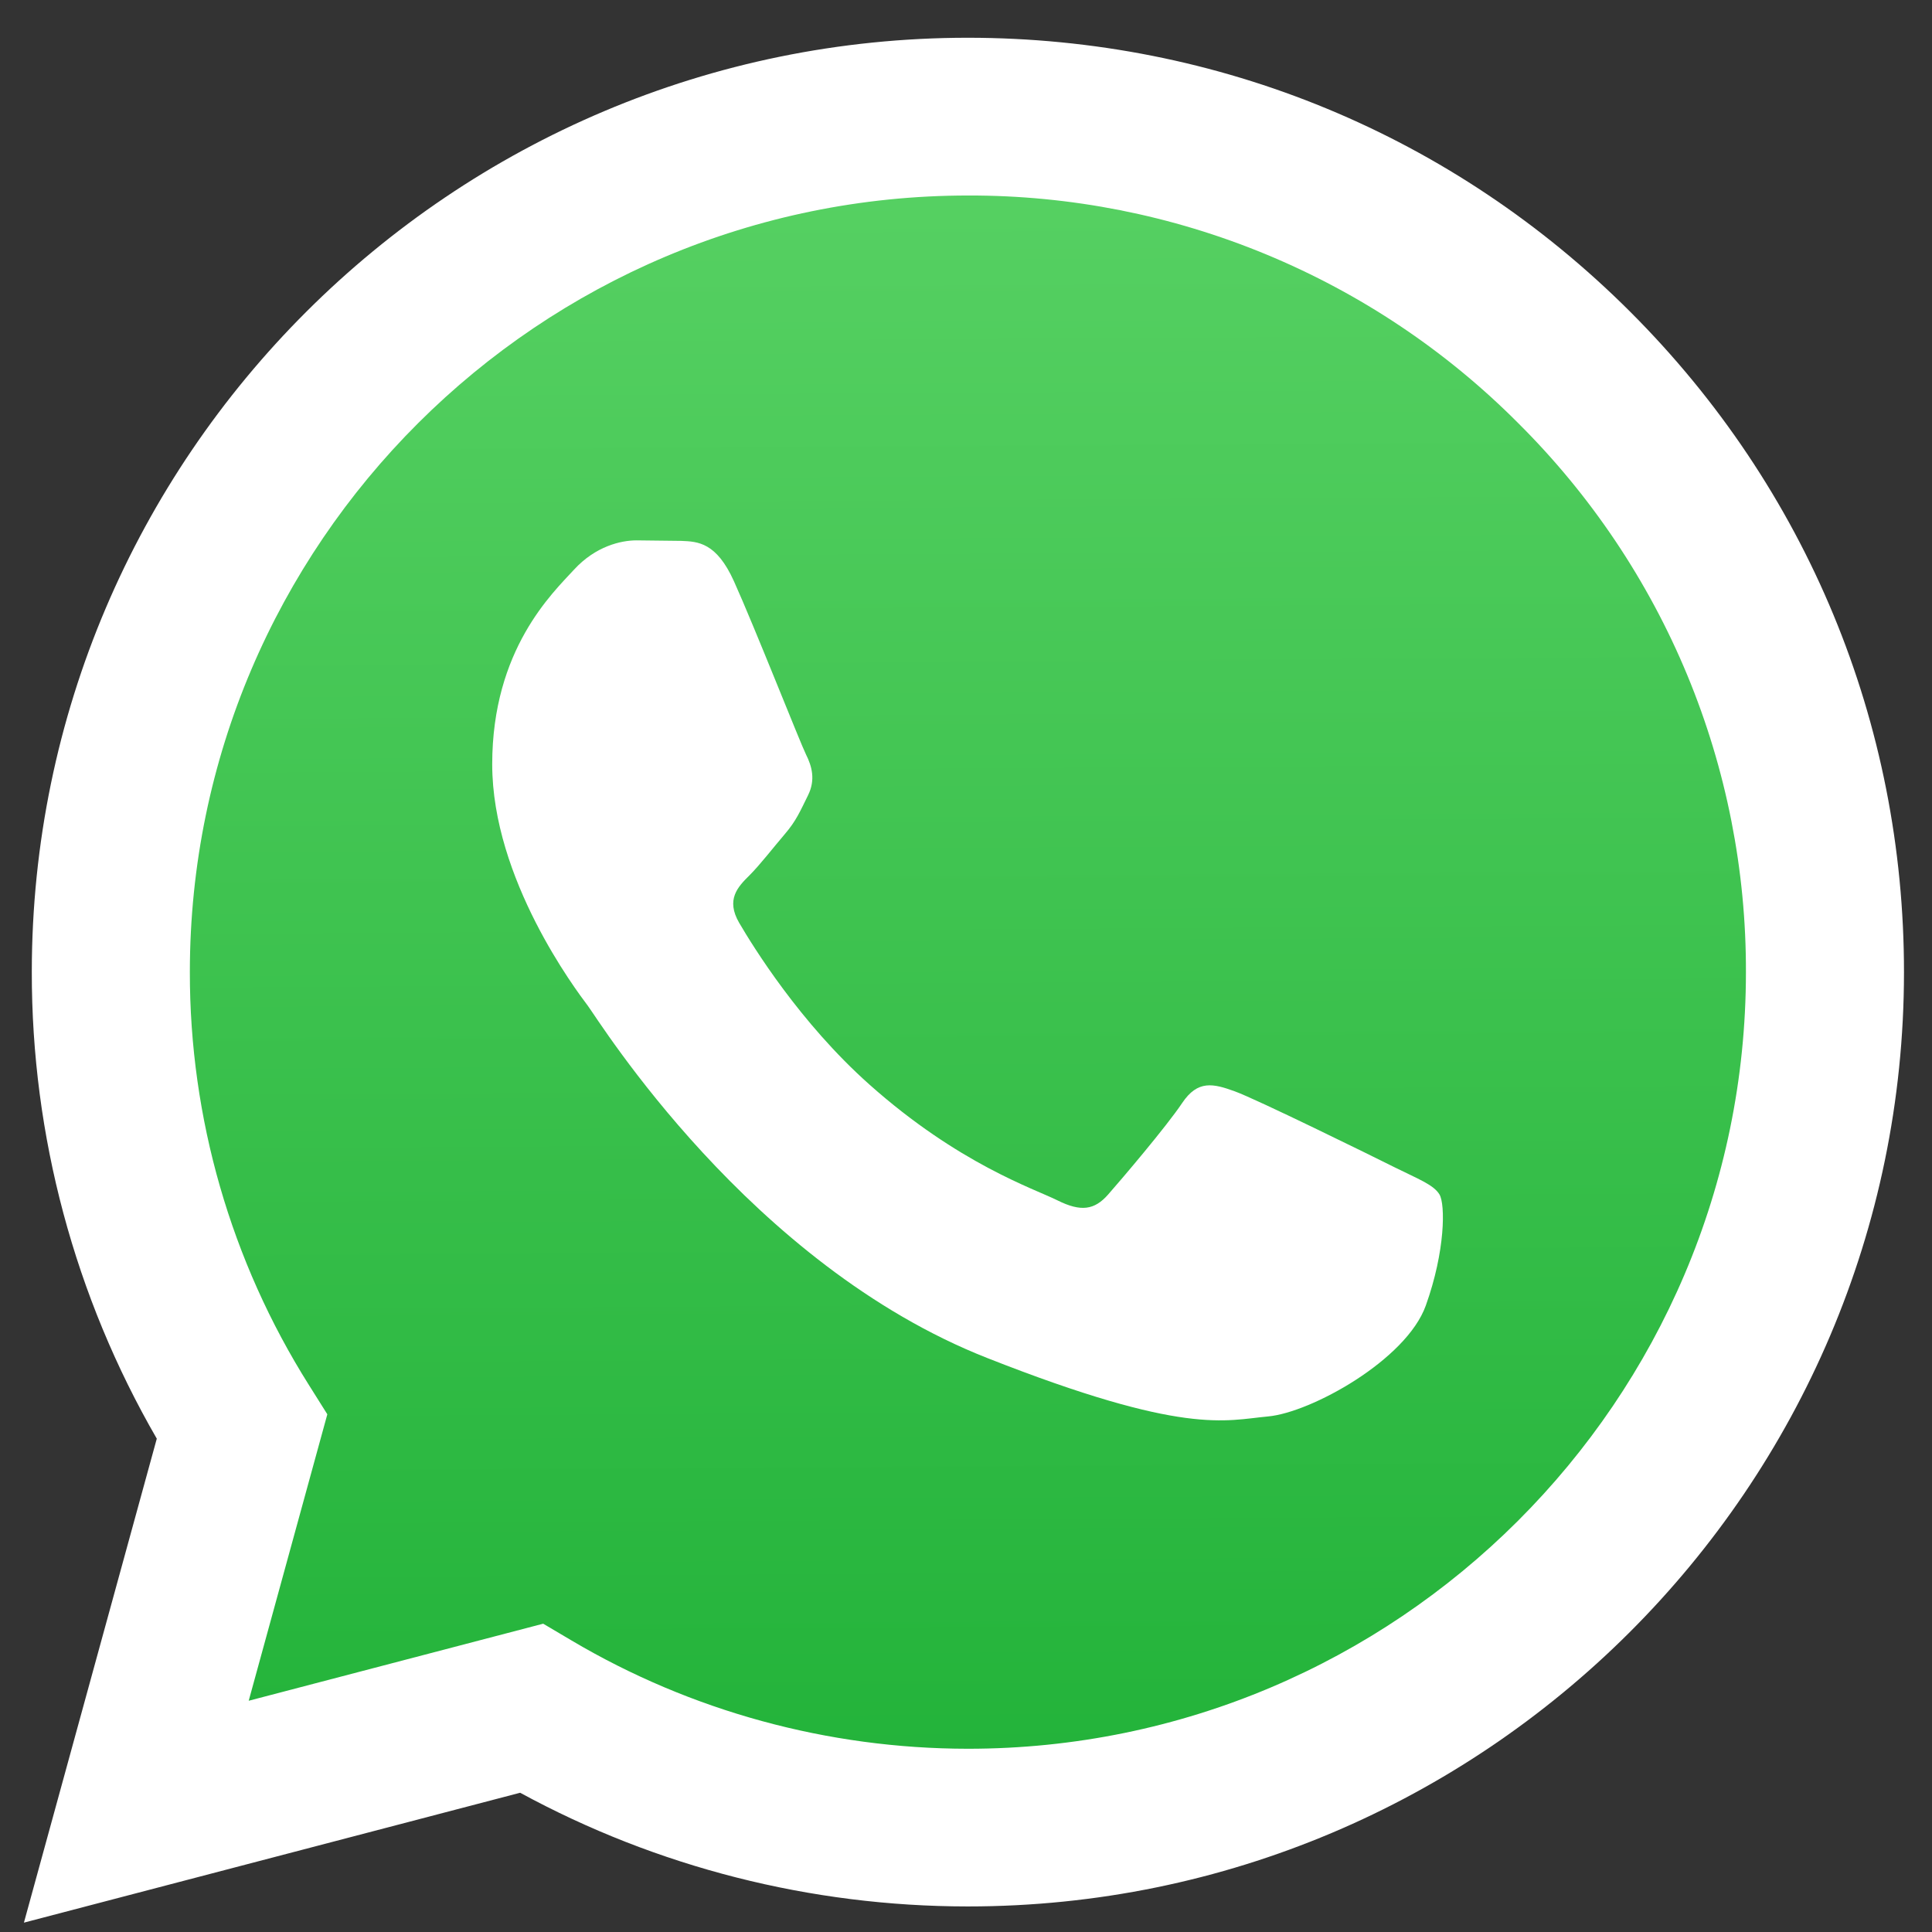 <svg width="26" height="26" viewBox="0 0 26 26" fill="none" xmlns="http://www.w3.org/2000/svg">
<rect x="0" y="0" width="26" height="26" fill="#333333" stroke="none"/>
<path d="M0.322 25.874L2.11 19.361C1.005 17.45 0.425 15.283 0.428 13.077C0.431 6.146 6.082 0.508 13.026 0.508C16.396 0.51 19.558 1.818 21.937 4.194C24.316 6.57 25.625 9.728 25.623 13.087C25.62 20.017 19.969 25.656 13.026 25.656H13.02C10.912 25.655 8.84 25.128 7 24.126L0.322 25.874Z" fill="white"/>
<path d="M13.03 2.631C7.254 2.631 2.557 7.317 2.555 13.078C2.552 15.044 3.107 16.972 4.156 18.637L4.405 19.033L3.347 22.888L7.31 21.851L7.692 22.077C9.3 23.029 11.143 23.532 13.022 23.534H13.026C18.797 23.534 23.494 18.847 23.496 13.086C23.5 11.713 23.232 10.353 22.706 9.084C22.18 7.816 21.407 6.664 20.432 5.695C19.463 4.721 18.309 3.949 17.038 3.423C15.768 2.897 14.405 2.628 13.03 2.631Z" fill="url(#paint0_linear_1577_950)"/>
<path fill-rule="evenodd" clip-rule="evenodd" d="M9.877 7.822C9.641 7.299 9.393 7.288 9.169 7.279L8.566 7.272C8.356 7.272 8.015 7.351 7.726 7.665C7.438 7.979 6.624 8.739 6.624 10.285C6.624 11.831 7.752 13.324 7.91 13.534C8.067 13.744 10.087 17.017 13.287 18.276C15.945 19.323 16.486 19.115 17.064 19.062C17.641 19.01 18.926 18.302 19.188 17.569C19.451 16.835 19.451 16.207 19.372 16.075C19.294 15.944 19.084 15.866 18.768 15.709C18.453 15.551 16.906 14.791 16.618 14.687C16.329 14.582 16.119 14.53 15.909 14.844C15.699 15.158 15.097 15.866 14.913 16.075C14.729 16.285 14.546 16.311 14.231 16.154C13.916 15.997 12.902 15.665 11.7 14.595C10.764 13.762 10.132 12.734 9.948 12.42C9.765 12.105 9.929 11.935 10.087 11.779C10.228 11.638 10.402 11.412 10.559 11.228C10.717 11.045 10.769 10.914 10.873 10.705C10.978 10.495 10.926 10.311 10.847 10.154C10.769 9.997 10.157 8.443 9.877 7.822Z" fill="white"/>
<defs>
<linearGradient id="paint0_linear_1577_950" x1="12.715" y1="2.03" x2="12.844" y2="23.707" gradientUnits="userSpaceOnUse">
<stop stop-color="#57D163"/>
<stop offset="1" stop-color="#23B33A"/>
</linearGradient>
</defs>
</svg>
